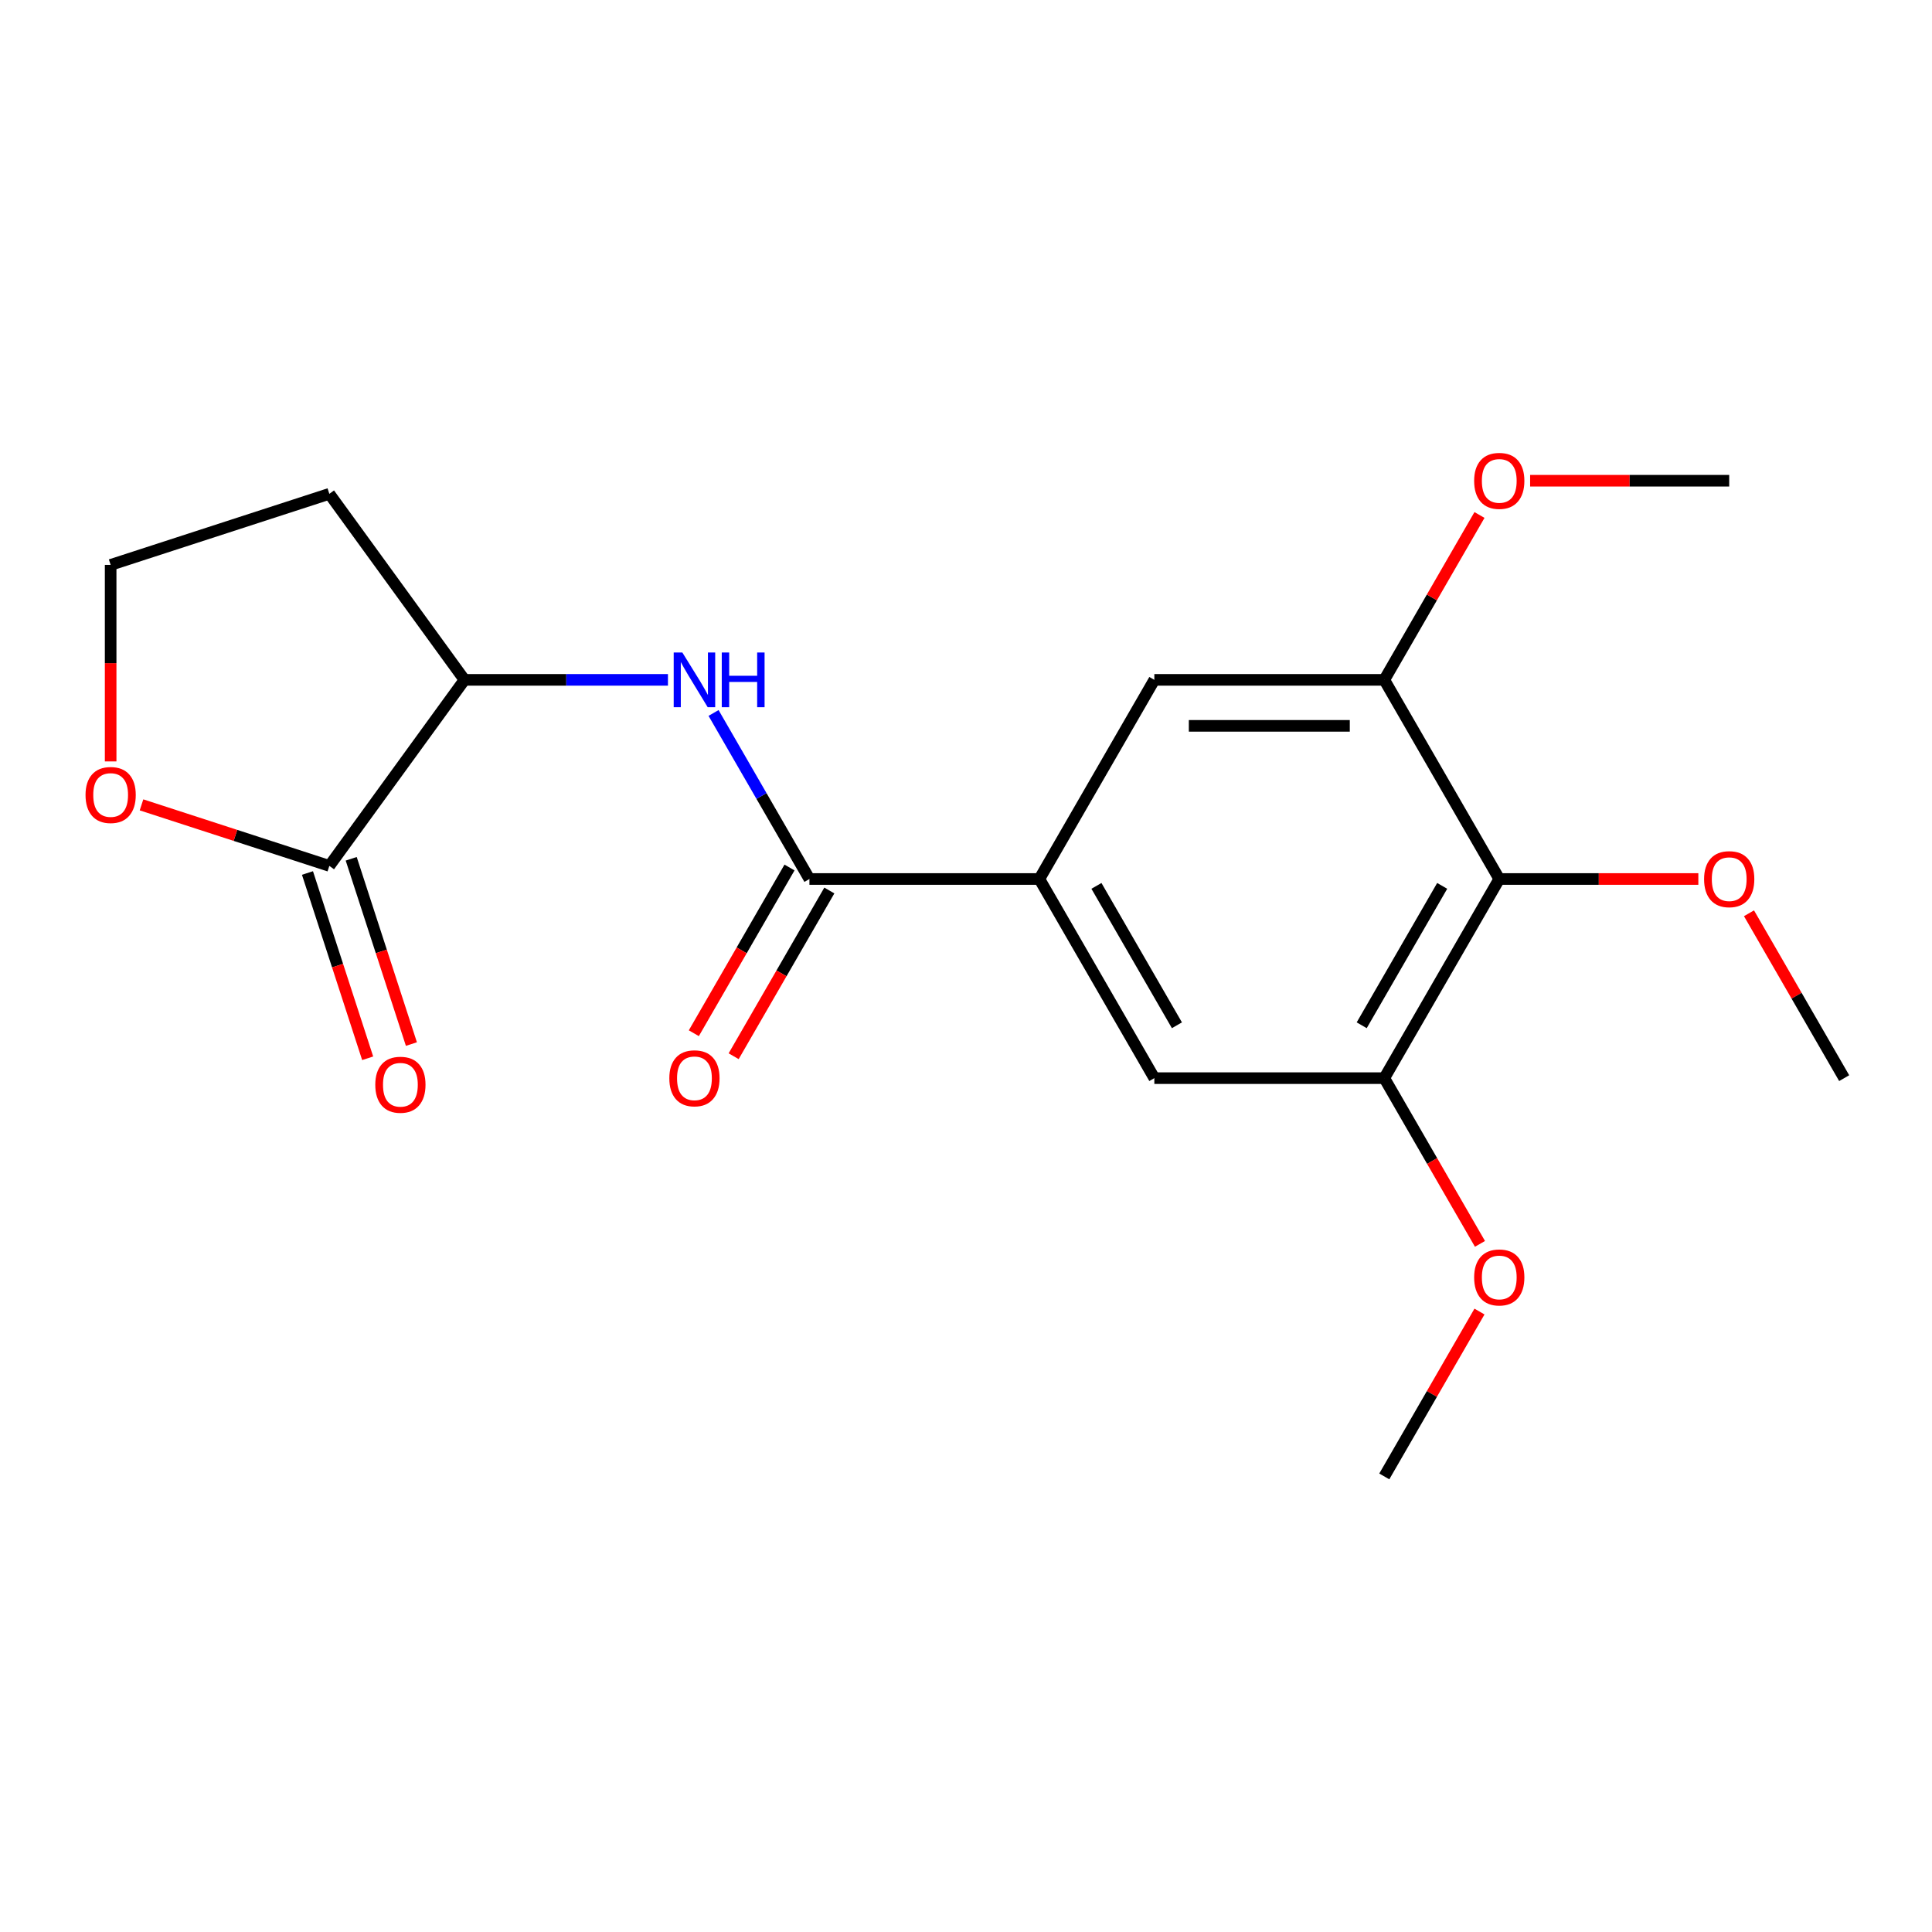 <?xml version='1.0' encoding='iso-8859-1'?>
<svg version='1.1' baseProfile='full'
              xmlns='http://www.w3.org/2000/svg'
                      xmlns:rdkit='http://www.rdkit.org/xml'
                      xmlns:xlink='http://www.w3.org/1999/xlink'
                  xml:space='preserve'
width='1000px' height='1000px' viewBox='0 0 1000 1000'>
<!-- END OF HEADER -->
<rect style='opacity:1.0;fill:#FFFFFF;stroke:none' width='1000' height='1000' x='0' y='0'> </rect>
<path class='bond-0' d='M 418.954,454.971 L 537.975,454.971' style='fill:none;fill-rule:evenodd;stroke:#000000;stroke-width:6px;stroke-linecap:butt;stroke-linejoin:miter;stroke-opacity:1' />
<path class='bond-2' d='M 418.954,454.971 L 394.146,412.001' style='fill:none;fill-rule:evenodd;stroke:#000000;stroke-width:6px;stroke-linecap:butt;stroke-linejoin:miter;stroke-opacity:1' />
<path class='bond-2' d='M 394.146,412.001 L 369.337,369.032' style='fill:none;fill-rule:evenodd;stroke:#0000FF;stroke-width:6px;stroke-linecap:butt;stroke-linejoin:miter;stroke-opacity:1' />
<path class='bond-10' d='M 408.647,449.02 L 383.885,491.909' style='fill:none;fill-rule:evenodd;stroke:#000000;stroke-width:6px;stroke-linecap:butt;stroke-linejoin:miter;stroke-opacity:1' />
<path class='bond-10' d='M 383.885,491.909 L 359.122,534.799' style='fill:none;fill-rule:evenodd;stroke:#FF0000;stroke-width:6px;stroke-linecap:butt;stroke-linejoin:miter;stroke-opacity:1' />
<path class='bond-10' d='M 429.262,460.922 L 404.5,503.811' style='fill:none;fill-rule:evenodd;stroke:#000000;stroke-width:6px;stroke-linecap:butt;stroke-linejoin:miter;stroke-opacity:1' />
<path class='bond-10' d='M 404.5,503.811 L 379.737,546.701' style='fill:none;fill-rule:evenodd;stroke:#FF0000;stroke-width:6px;stroke-linecap:butt;stroke-linejoin:miter;stroke-opacity:1' />
<path class='bond-7' d='M 537.975,454.971 L 597.485,351.896' style='fill:none;fill-rule:evenodd;stroke:#000000;stroke-width:6px;stroke-linecap:butt;stroke-linejoin:miter;stroke-opacity:1' />
<path class='bond-8' d='M 537.975,454.971 L 597.485,558.045' style='fill:none;fill-rule:evenodd;stroke:#000000;stroke-width:6px;stroke-linecap:butt;stroke-linejoin:miter;stroke-opacity:1' />
<path class='bond-8' d='M 567.516,458.53 L 609.173,530.682' style='fill:none;fill-rule:evenodd;stroke:#000000;stroke-width:6px;stroke-linecap:butt;stroke-linejoin:miter;stroke-opacity:1' />
<path class='bond-1' d='M 776.015,454.971 L 716.505,558.045' style='fill:none;fill-rule:evenodd;stroke:#000000;stroke-width:6px;stroke-linecap:butt;stroke-linejoin:miter;stroke-opacity:1' />
<path class='bond-1' d='M 746.474,458.53 L 704.817,530.682' style='fill:none;fill-rule:evenodd;stroke:#000000;stroke-width:6px;stroke-linecap:butt;stroke-linejoin:miter;stroke-opacity:1' />
<path class='bond-13' d='M 776.015,454.971 L 827.537,454.971' style='fill:none;fill-rule:evenodd;stroke:#000000;stroke-width:6px;stroke-linecap:butt;stroke-linejoin:miter;stroke-opacity:1' />
<path class='bond-13' d='M 827.537,454.971 L 879.06,454.971' style='fill:none;fill-rule:evenodd;stroke:#FF0000;stroke-width:6px;stroke-linecap:butt;stroke-linejoin:miter;stroke-opacity:1' />
<path class='bond-20' d='M 776.015,454.971 L 716.505,351.896' style='fill:none;fill-rule:evenodd;stroke:#000000;stroke-width:6px;stroke-linecap:butt;stroke-linejoin:miter;stroke-opacity:1' />
<path class='bond-6' d='M 345.729,351.896 L 293.076,351.896' style='fill:none;fill-rule:evenodd;stroke:#0000FF;stroke-width:6px;stroke-linecap:butt;stroke-linejoin:miter;stroke-opacity:1' />
<path class='bond-6' d='M 293.076,351.896 L 240.424,351.896' style='fill:none;fill-rule:evenodd;stroke:#000000;stroke-width:6px;stroke-linecap:butt;stroke-linejoin:miter;stroke-opacity:1' />
<path class='bond-3' d='M 170.466,448.186 L 240.424,351.896' style='fill:none;fill-rule:evenodd;stroke:#000000;stroke-width:6px;stroke-linecap:butt;stroke-linejoin:miter;stroke-opacity:1' />
<path class='bond-9' d='M 170.466,448.186 L 121.856,432.391' style='fill:none;fill-rule:evenodd;stroke:#000000;stroke-width:6px;stroke-linecap:butt;stroke-linejoin:miter;stroke-opacity:1' />
<path class='bond-9' d='M 121.856,432.391 L 73.246,416.597' style='fill:none;fill-rule:evenodd;stroke:#FF0000;stroke-width:6px;stroke-linecap:butt;stroke-linejoin:miter;stroke-opacity:1' />
<path class='bond-11' d='M 159.146,451.864 L 174.726,499.813' style='fill:none;fill-rule:evenodd;stroke:#000000;stroke-width:6px;stroke-linecap:butt;stroke-linejoin:miter;stroke-opacity:1' />
<path class='bond-11' d='M 174.726,499.813 L 190.306,547.763' style='fill:none;fill-rule:evenodd;stroke:#FF0000;stroke-width:6px;stroke-linecap:butt;stroke-linejoin:miter;stroke-opacity:1' />
<path class='bond-11' d='M 181.785,444.508 L 197.365,492.457' style='fill:none;fill-rule:evenodd;stroke:#000000;stroke-width:6px;stroke-linecap:butt;stroke-linejoin:miter;stroke-opacity:1' />
<path class='bond-11' d='M 197.365,492.457 L 212.945,540.407' style='fill:none;fill-rule:evenodd;stroke:#FF0000;stroke-width:6px;stroke-linecap:butt;stroke-linejoin:miter;stroke-opacity:1' />
<path class='bond-4' d='M 716.505,351.896 L 597.485,351.896' style='fill:none;fill-rule:evenodd;stroke:#000000;stroke-width:6px;stroke-linecap:butt;stroke-linejoin:miter;stroke-opacity:1' />
<path class='bond-4' d='M 698.652,375.7 L 615.338,375.7' style='fill:none;fill-rule:evenodd;stroke:#000000;stroke-width:6px;stroke-linecap:butt;stroke-linejoin:miter;stroke-opacity:1' />
<path class='bond-15' d='M 716.505,351.896 L 741.14,309.227' style='fill:none;fill-rule:evenodd;stroke:#000000;stroke-width:6px;stroke-linecap:butt;stroke-linejoin:miter;stroke-opacity:1' />
<path class='bond-15' d='M 741.14,309.227 L 765.776,266.557' style='fill:none;fill-rule:evenodd;stroke:#FF0000;stroke-width:6px;stroke-linecap:butt;stroke-linejoin:miter;stroke-opacity:1' />
<path class='bond-5' d='M 716.505,558.045 L 597.485,558.045' style='fill:none;fill-rule:evenodd;stroke:#000000;stroke-width:6px;stroke-linecap:butt;stroke-linejoin:miter;stroke-opacity:1' />
<path class='bond-14' d='M 716.505,558.045 L 741.267,600.935' style='fill:none;fill-rule:evenodd;stroke:#000000;stroke-width:6px;stroke-linecap:butt;stroke-linejoin:miter;stroke-opacity:1' />
<path class='bond-14' d='M 741.267,600.935 L 766.03,643.824' style='fill:none;fill-rule:evenodd;stroke:#FF0000;stroke-width:6px;stroke-linecap:butt;stroke-linejoin:miter;stroke-opacity:1' />
<path class='bond-12' d='M 240.424,351.896 L 170.466,255.607' style='fill:none;fill-rule:evenodd;stroke:#000000;stroke-width:6px;stroke-linecap:butt;stroke-linejoin:miter;stroke-opacity:1' />
<path class='bond-21' d='M 57.271,394.111 L 57.271,343.248' style='fill:none;fill-rule:evenodd;stroke:#FF0000;stroke-width:6px;stroke-linecap:butt;stroke-linejoin:miter;stroke-opacity:1' />
<path class='bond-21' d='M 57.271,343.248 L 57.271,292.386' style='fill:none;fill-rule:evenodd;stroke:#000000;stroke-width:6px;stroke-linecap:butt;stroke-linejoin:miter;stroke-opacity:1' />
<path class='bond-16' d='M 170.466,255.607 L 57.271,292.386' style='fill:none;fill-rule:evenodd;stroke:#000000;stroke-width:6px;stroke-linecap:butt;stroke-linejoin:miter;stroke-opacity:1' />
<path class='bond-17' d='M 905.275,472.706 L 929.91,515.376' style='fill:none;fill-rule:evenodd;stroke:#FF0000;stroke-width:6px;stroke-linecap:butt;stroke-linejoin:miter;stroke-opacity:1' />
<path class='bond-17' d='M 929.91,515.376 L 954.545,558.045' style='fill:none;fill-rule:evenodd;stroke:#000000;stroke-width:6px;stroke-linecap:butt;stroke-linejoin:miter;stroke-opacity:1' />
<path class='bond-18' d='M 765.776,678.855 L 741.14,721.525' style='fill:none;fill-rule:evenodd;stroke:#FF0000;stroke-width:6px;stroke-linecap:butt;stroke-linejoin:miter;stroke-opacity:1' />
<path class='bond-18' d='M 741.14,721.525 L 716.505,764.194' style='fill:none;fill-rule:evenodd;stroke:#000000;stroke-width:6px;stroke-linecap:butt;stroke-linejoin:miter;stroke-opacity:1' />
<path class='bond-19' d='M 791.991,248.822 L 843.513,248.822' style='fill:none;fill-rule:evenodd;stroke:#FF0000;stroke-width:6px;stroke-linecap:butt;stroke-linejoin:miter;stroke-opacity:1' />
<path class='bond-19' d='M 843.513,248.822 L 895.035,248.822' style='fill:none;fill-rule:evenodd;stroke:#000000;stroke-width:6px;stroke-linecap:butt;stroke-linejoin:miter;stroke-opacity:1' />
<path  class='atom-3' d='M 353.184 337.736
L 362.464 352.736
Q 363.384 354.216, 364.864 356.896
Q 366.344 359.576, 366.424 359.736
L 366.424 337.736
L 370.184 337.736
L 370.184 366.056
L 366.304 366.056
L 356.344 349.656
Q 355.184 347.736, 353.944 345.536
Q 352.744 343.336, 352.384 342.656
L 352.384 366.056
L 348.704 366.056
L 348.704 337.736
L 353.184 337.736
' fill='#0000FF'/>
<path  class='atom-3' d='M 373.584 337.736
L 377.424 337.736
L 377.424 349.776
L 391.904 349.776
L 391.904 337.736
L 395.744 337.736
L 395.744 366.056
L 391.904 366.056
L 391.904 352.976
L 377.424 352.976
L 377.424 366.056
L 373.584 366.056
L 373.584 337.736
' fill='#0000FF'/>
<path  class='atom-10' d='M 44.271 411.486
Q 44.271 404.686, 47.631 400.886
Q 50.991 397.086, 57.271 397.086
Q 63.551 397.086, 66.911 400.886
Q 70.271 404.686, 70.271 411.486
Q 70.271 418.366, 66.871 422.286
Q 63.471 426.166, 57.271 426.166
Q 51.031 426.166, 47.631 422.286
Q 44.271 418.406, 44.271 411.486
M 57.271 422.966
Q 61.591 422.966, 63.911 420.086
Q 66.271 417.166, 66.271 411.486
Q 66.271 405.926, 63.911 403.126
Q 61.591 400.286, 57.271 400.286
Q 52.951 400.286, 50.591 403.086
Q 48.271 405.886, 48.271 411.486
Q 48.271 417.206, 50.591 420.086
Q 52.951 422.966, 57.271 422.966
' fill='#FF0000'/>
<path  class='atom-11' d='M 346.444 558.125
Q 346.444 551.325, 349.804 547.525
Q 353.164 543.725, 359.444 543.725
Q 365.724 543.725, 369.084 547.525
Q 372.444 551.325, 372.444 558.125
Q 372.444 565.005, 369.044 568.925
Q 365.644 572.805, 359.444 572.805
Q 353.204 572.805, 349.804 568.925
Q 346.444 565.045, 346.444 558.125
M 359.444 569.605
Q 363.764 569.605, 366.084 566.725
Q 368.444 563.805, 368.444 558.125
Q 368.444 552.565, 366.084 549.765
Q 363.764 546.925, 359.444 546.925
Q 355.124 546.925, 352.764 549.725
Q 350.444 552.525, 350.444 558.125
Q 350.444 563.845, 352.764 566.725
Q 355.124 569.605, 359.444 569.605
' fill='#FF0000'/>
<path  class='atom-12' d='M 194.245 561.461
Q 194.245 554.661, 197.605 550.861
Q 200.965 547.061, 207.245 547.061
Q 213.525 547.061, 216.885 550.861
Q 220.245 554.661, 220.245 561.461
Q 220.245 568.341, 216.845 572.261
Q 213.445 576.141, 207.245 576.141
Q 201.005 576.141, 197.605 572.261
Q 194.245 568.381, 194.245 561.461
M 207.245 572.941
Q 211.565 572.941, 213.885 570.061
Q 216.245 567.141, 216.245 561.461
Q 216.245 555.901, 213.885 553.101
Q 211.565 550.261, 207.245 550.261
Q 202.925 550.261, 200.565 553.061
Q 198.245 555.861, 198.245 561.461
Q 198.245 567.181, 200.565 570.061
Q 202.925 572.941, 207.245 572.941
' fill='#FF0000'/>
<path  class='atom-14' d='M 882.035 455.051
Q 882.035 448.251, 885.395 444.451
Q 888.755 440.651, 895.035 440.651
Q 901.315 440.651, 904.675 444.451
Q 908.035 448.251, 908.035 455.051
Q 908.035 461.931, 904.635 465.851
Q 901.235 469.731, 895.035 469.731
Q 888.795 469.731, 885.395 465.851
Q 882.035 461.971, 882.035 455.051
M 895.035 466.531
Q 899.355 466.531, 901.675 463.651
Q 904.035 460.731, 904.035 455.051
Q 904.035 449.491, 901.675 446.691
Q 899.355 443.851, 895.035 443.851
Q 890.715 443.851, 888.355 446.651
Q 886.035 449.451, 886.035 455.051
Q 886.035 460.771, 888.355 463.651
Q 890.715 466.531, 895.035 466.531
' fill='#FF0000'/>
<path  class='atom-15' d='M 763.015 661.2
Q 763.015 654.4, 766.375 650.6
Q 769.735 646.8, 776.015 646.8
Q 782.295 646.8, 785.655 650.6
Q 789.015 654.4, 789.015 661.2
Q 789.015 668.08, 785.615 672
Q 782.215 675.88, 776.015 675.88
Q 769.775 675.88, 766.375 672
Q 763.015 668.12, 763.015 661.2
M 776.015 672.68
Q 780.335 672.68, 782.655 669.8
Q 785.015 666.88, 785.015 661.2
Q 785.015 655.64, 782.655 652.84
Q 780.335 650, 776.015 650
Q 771.695 650, 769.335 652.8
Q 767.015 655.6, 767.015 661.2
Q 767.015 666.92, 769.335 669.8
Q 771.695 672.68, 776.015 672.68
' fill='#FF0000'/>
<path  class='atom-16' d='M 763.015 248.902
Q 763.015 242.102, 766.375 238.302
Q 769.735 234.502, 776.015 234.502
Q 782.295 234.502, 785.655 238.302
Q 789.015 242.102, 789.015 248.902
Q 789.015 255.782, 785.615 259.702
Q 782.215 263.582, 776.015 263.582
Q 769.775 263.582, 766.375 259.702
Q 763.015 255.822, 763.015 248.902
M 776.015 260.382
Q 780.335 260.382, 782.655 257.502
Q 785.015 254.582, 785.015 248.902
Q 785.015 243.342, 782.655 240.542
Q 780.335 237.702, 776.015 237.702
Q 771.695 237.702, 769.335 240.502
Q 767.015 243.302, 767.015 248.902
Q 767.015 254.622, 769.335 257.502
Q 771.695 260.382, 776.015 260.382
' fill='#FF0000'/>
</svg>
